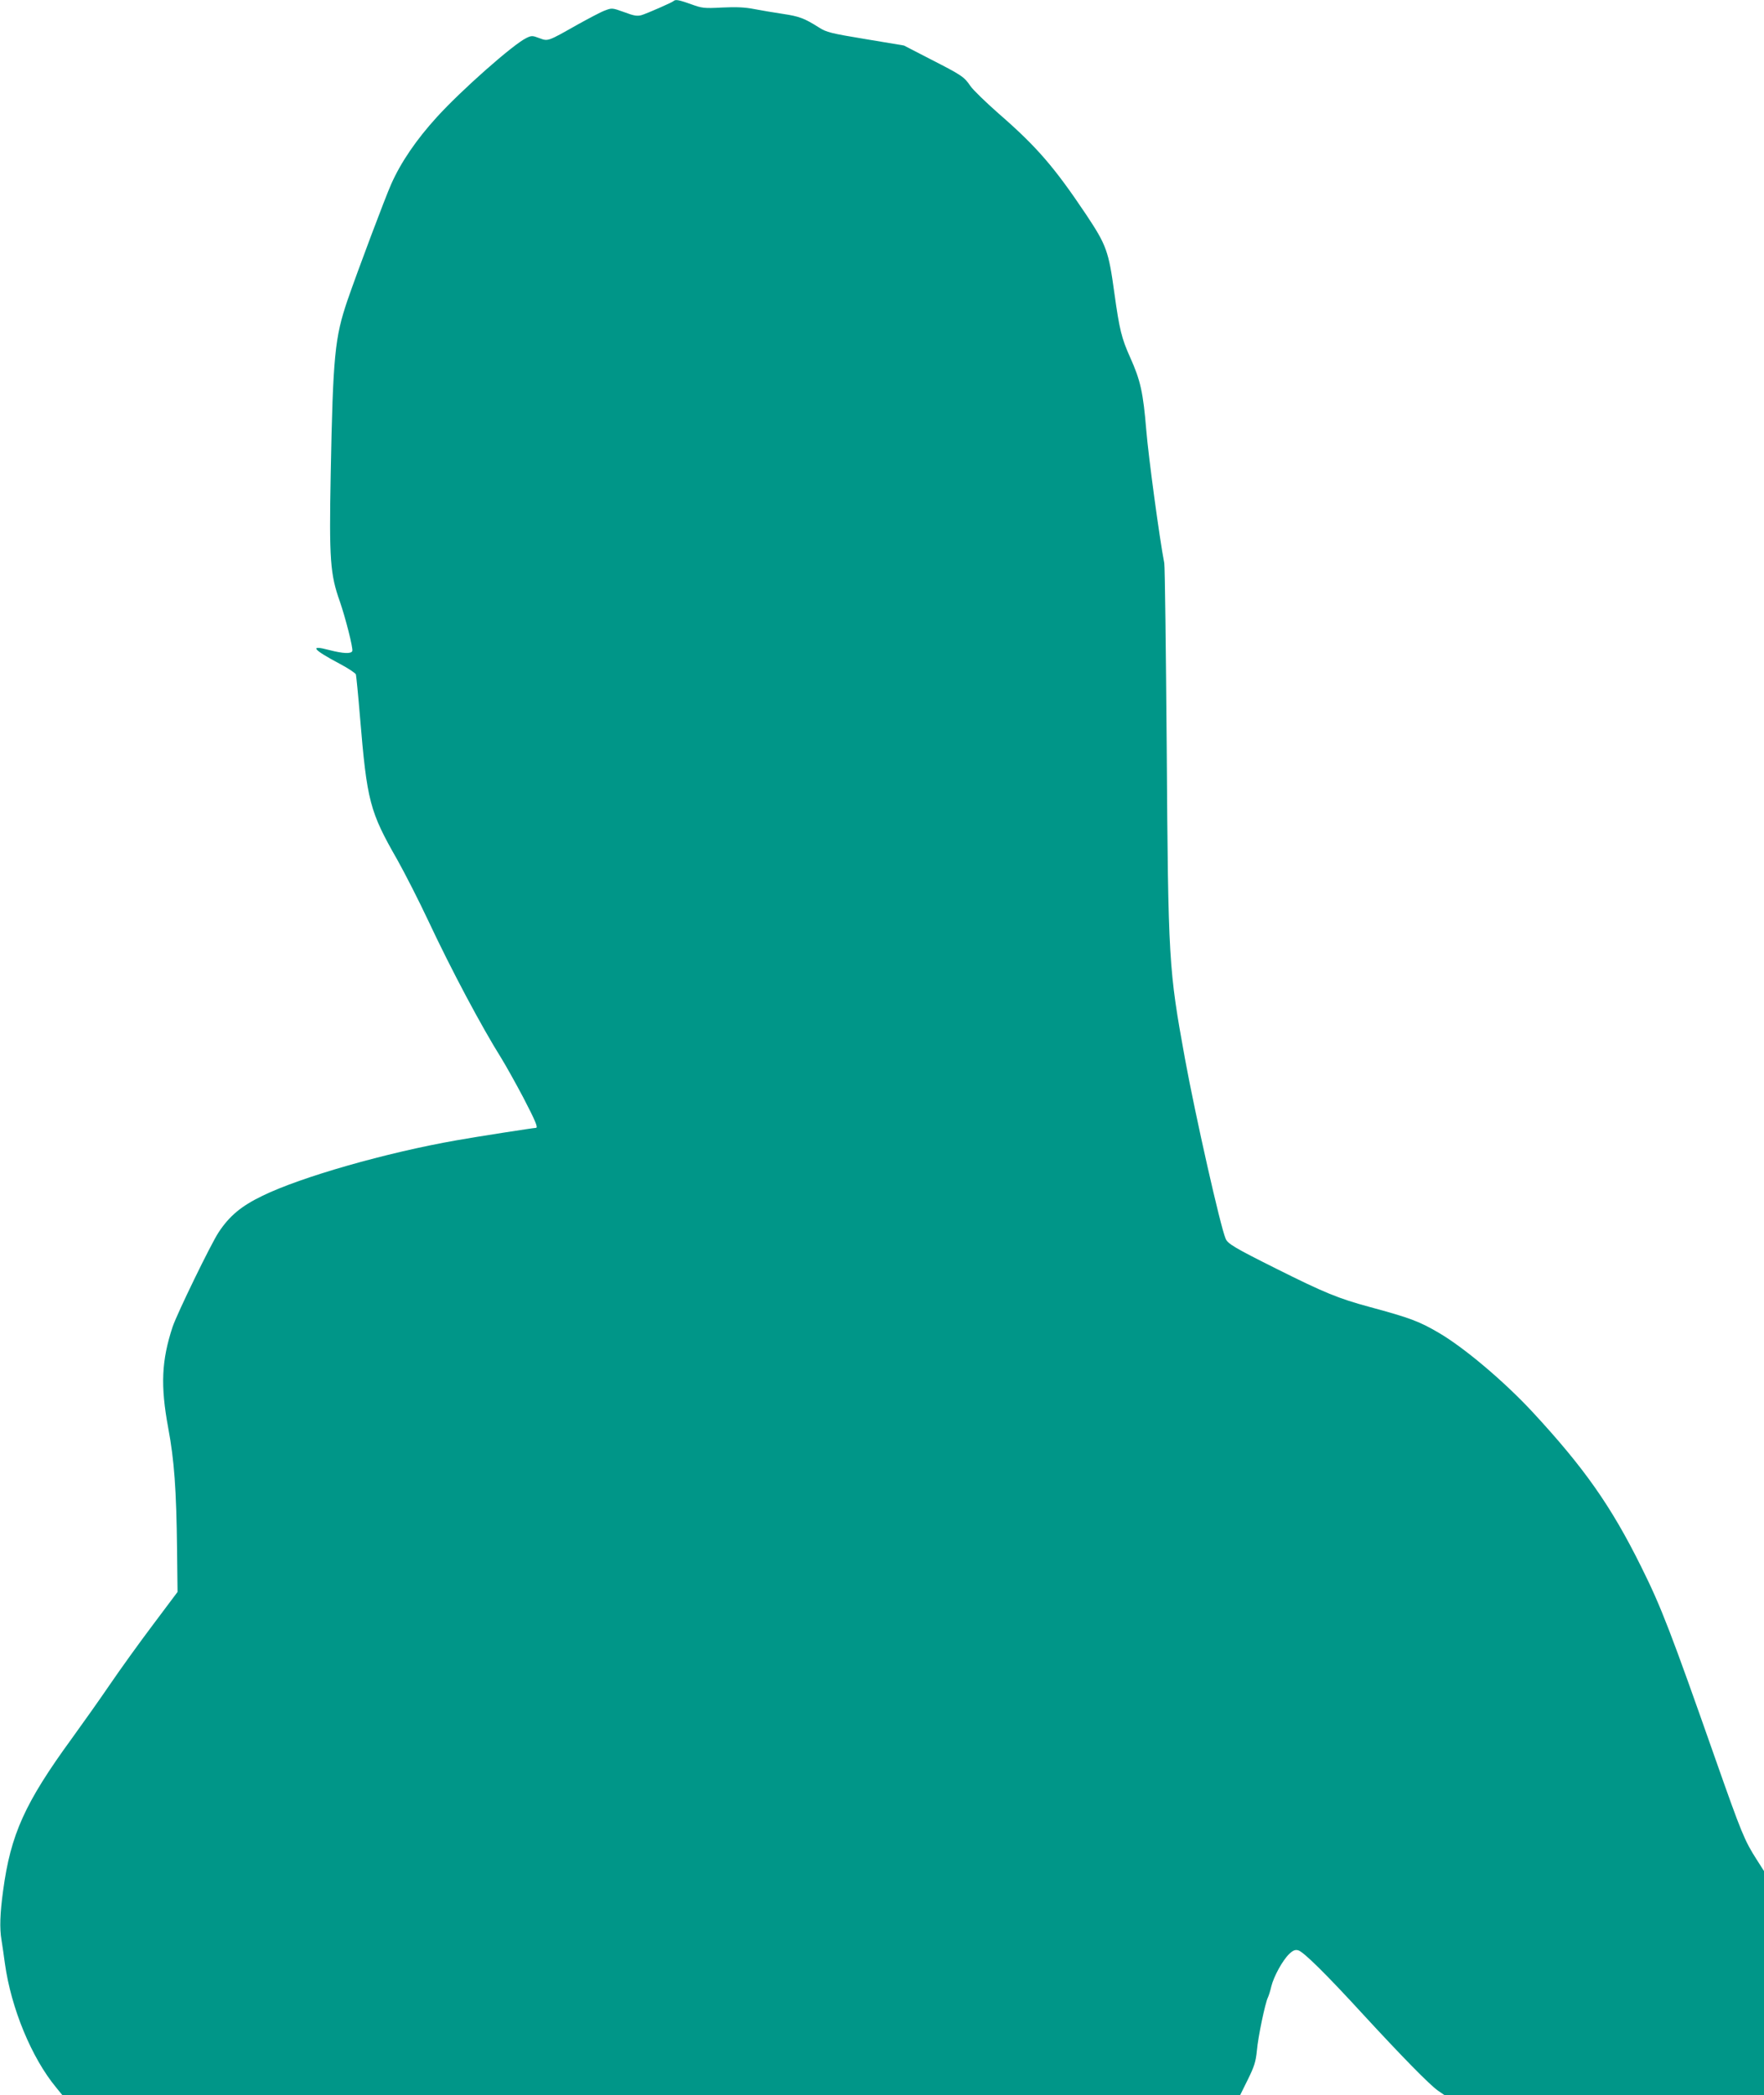 <?xml version="1.0" standalone="no"?>
<!DOCTYPE svg PUBLIC "-//W3C//DTD SVG 20010904//EN"
 "http://www.w3.org/TR/2001/REC-SVG-20010904/DTD/svg10.dtd">
<svg version="1.0" xmlns="http://www.w3.org/2000/svg"
 width="1078pt" height="1280pt" viewBox="0 0 1078 1280"
 preserveAspectRatio="xMidYMid meet">
<g transform="translate(0,1280) scale(0.1,-0.1)"
fill="#009688" stroke="none">
<path d="M4117 12794 c-9 -9 -158 -74 -195 -86 -28 -8 -47 -5 -108 18 -72 26
-75 26 -117 10 -23 -8 -98 -48 -167 -86 -184 -104 -180 -103 -234 -83 -42 16
-48 16 -79 1 -80 -38 -398 -319 -547 -483 -125 -137 -220 -276 -279 -409 -36
-80 -204 -527 -267 -709 -78 -229 -89 -337 -103 -1062 -10 -525 -3 -614 56
-780 34 -98 82 -286 76 -302 -7 -18 -55 -16 -141 6 -124 33 -102 4 66 -85 51
-27 94 -56 97 -64 2 -8 14 -125 25 -260 43 -516 59 -577 229 -874 46 -82 131
-249 188 -370 141 -301 327 -650 447 -841 27 -44 87 -151 133 -238 74 -142 93
-187 78 -187 -14 0 -362 -54 -485 -76 -429 -75 -951 -224 -1186 -339 -129 -62
-202 -123 -268 -223 -48 -73 -254 -497 -281 -577 -68 -206 -75 -359 -27 -618
37 -197 50 -379 54 -742 l3 -260 -150 -200 c-83 -110 -201 -274 -263 -365 -62
-91 -167 -239 -233 -330 -288 -395 -374 -587 -420 -930 -19 -138 -22 -231 -10
-300 6 -36 15 -101 21 -145 38 -273 163 -576 313 -757 l39 -48 3598 0 3598 0
47 95 c40 81 49 109 56 178 7 84 51 292 67 324 5 10 15 41 21 68 15 61 69 160
110 199 22 21 36 27 54 22 31 -7 170 -144 401 -396 238 -258 402 -425 453
-461 l42 -29 975 0 976 0 0 685 0 685 -44 69 c-75 117 -93 161 -251 610 -274
780 -332 932 -456 1181 -184 371 -349 605 -665 946 -174 187 -418 393 -573
483 -118 69 -173 90 -421 157 -192 52 -277 87 -573 235 -252 126 -294 151
-307 182 -32 74 -185 752 -249 1102 -99 545 -102 590 -111 1890 -5 605 -11
1116 -15 1135 -29 149 -97 652 -110 813 -19 229 -35 303 -99 445 -52 116 -65
169 -96 392 -35 256 -48 292 -173 480 -193 288 -301 414 -535 617 -78 69 -156
144 -172 168 -38 56 -53 66 -245 164 l-161 83 -234 39 c-212 35 -240 42 -285
71 -89 56 -119 68 -220 83 -55 8 -135 22 -178 30 -56 11 -110 13 -195 9 -109
-6 -122 -4 -188 20 -73 26 -96 31 -107 20z"/>
</g>
</svg>
